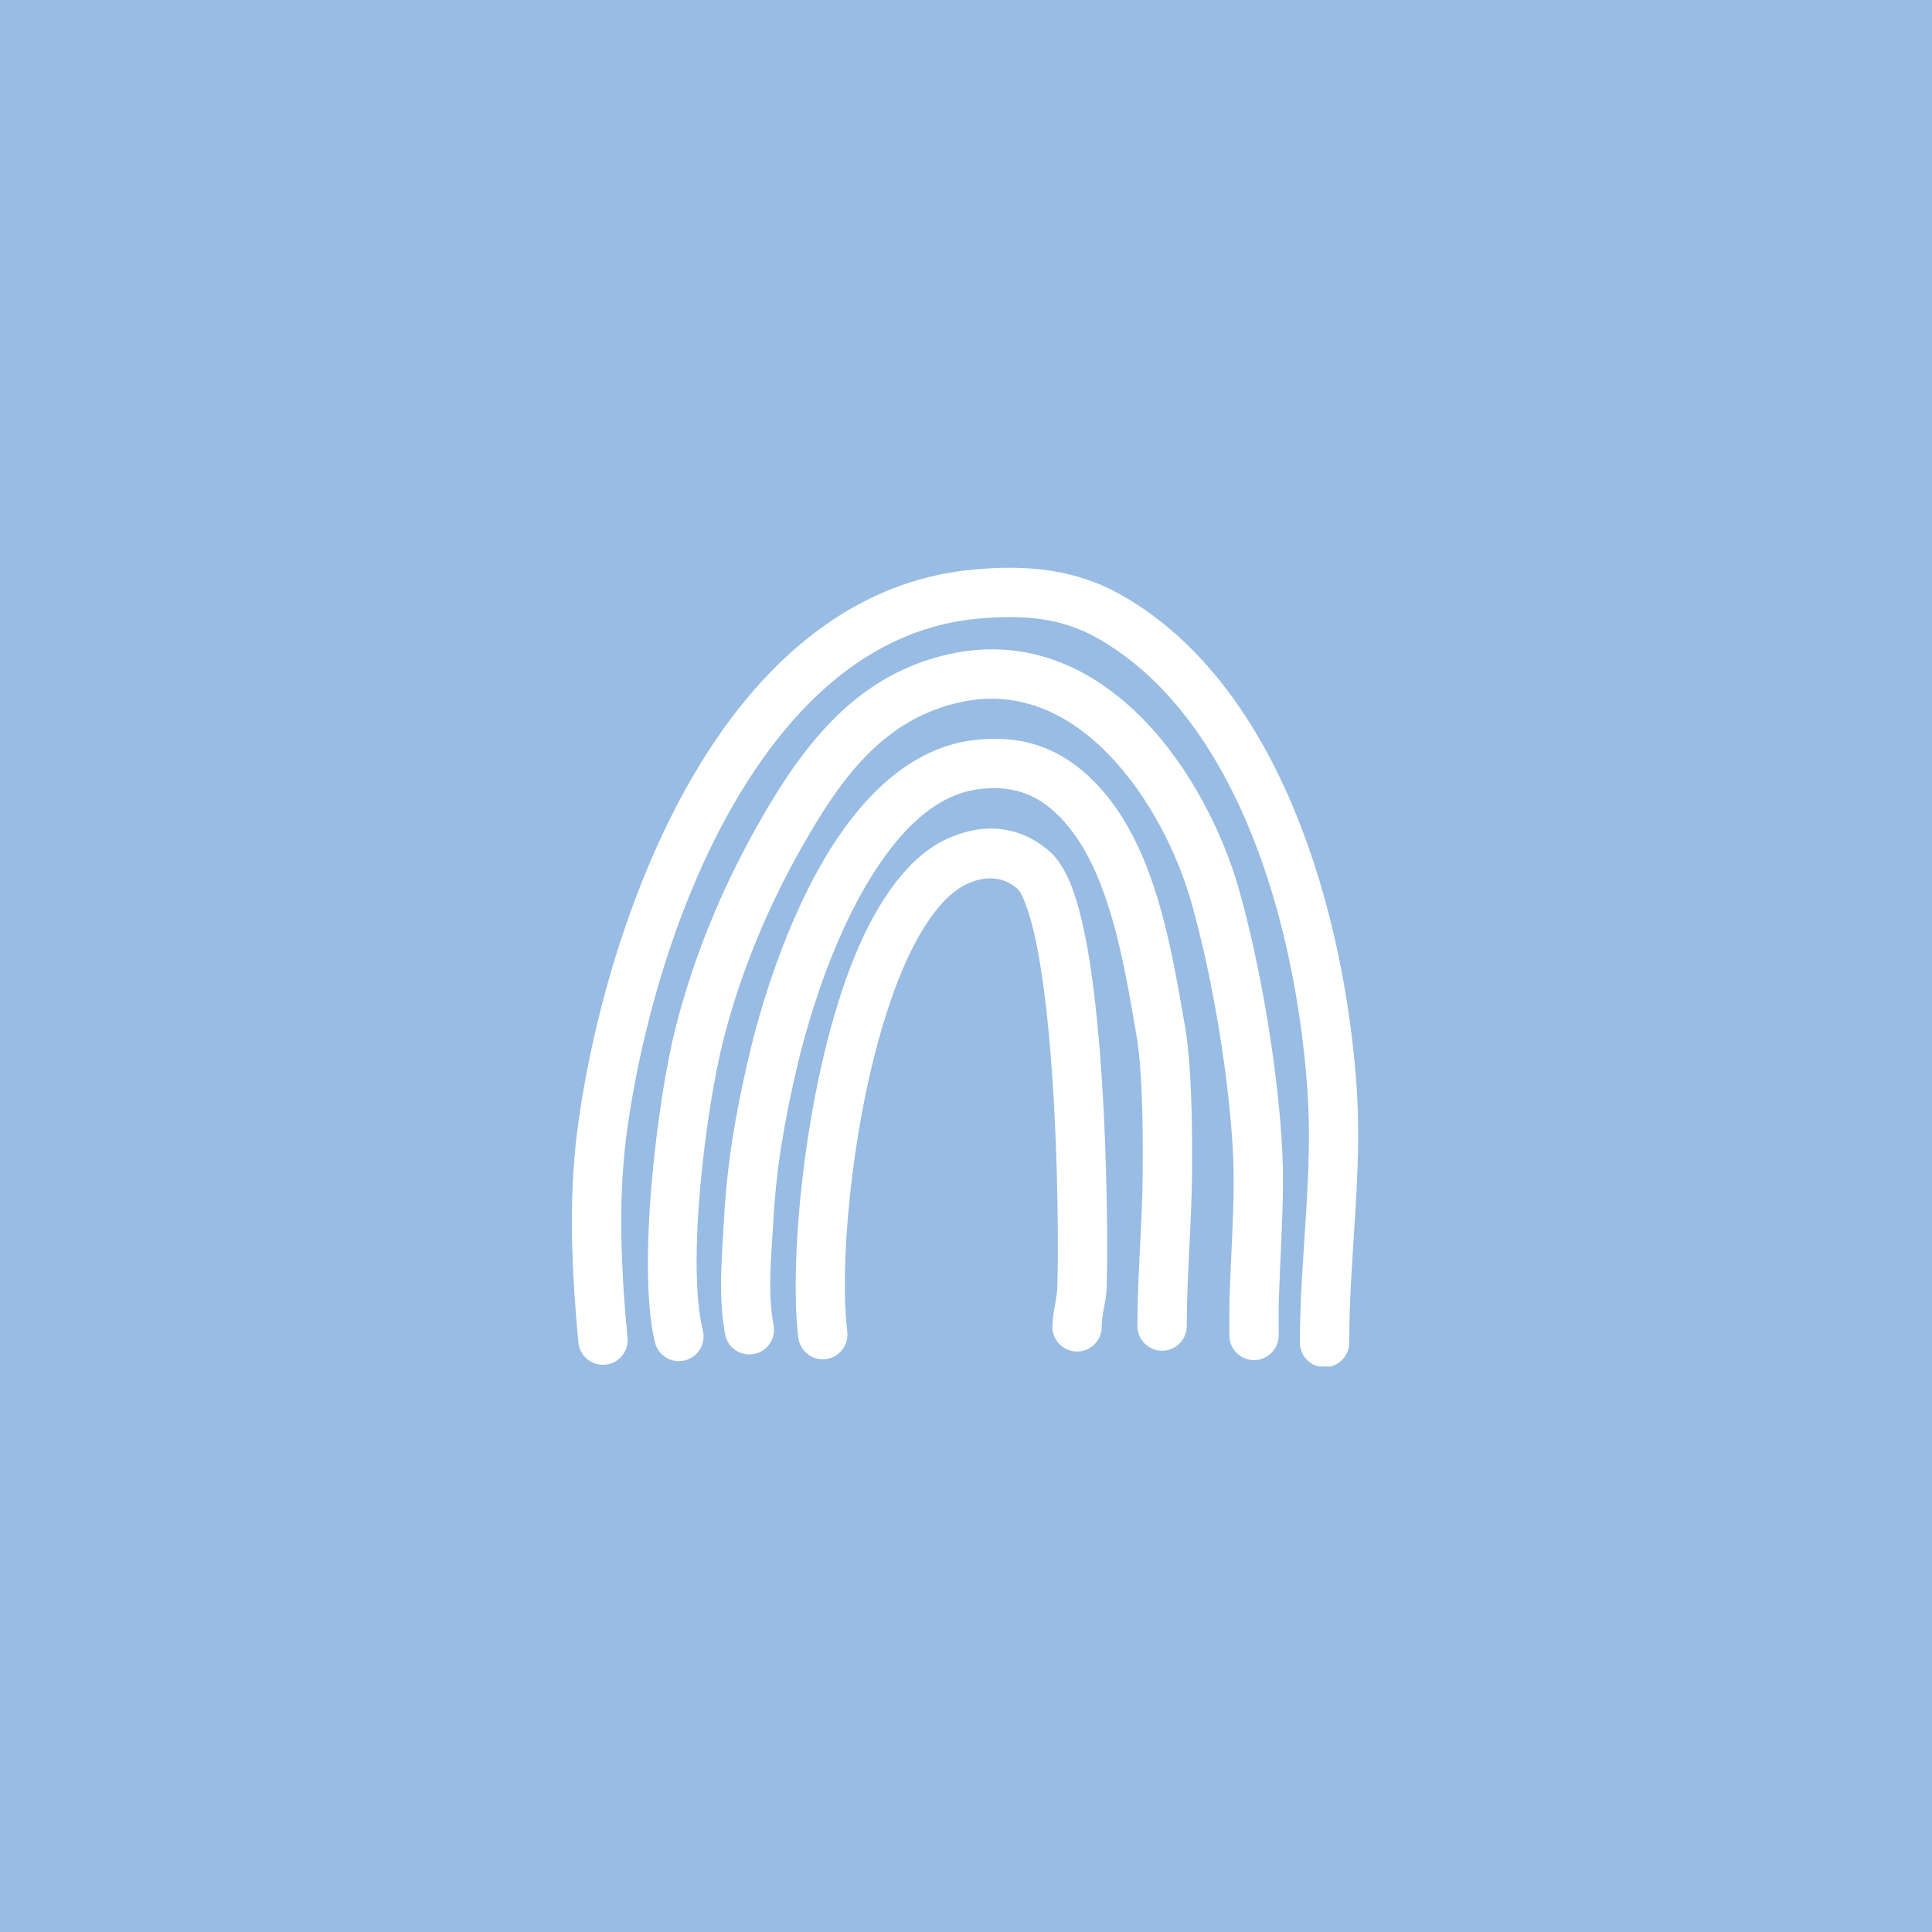 <svg xmlns="http://www.w3.org/2000/svg" xmlns:xlink="http://www.w3.org/1999/xlink" width="800" zoomAndPan="magnify" viewBox="0 0 600 600" height="800" preserveAspectRatio="xMidYMid meet" version="1.0"><defs><clipPath id="4ea1284e50"><path d="M 177 176 L 422 176 L 422 424.371 L 177 424.371 Z M 177 176 " clip-rule="nonzero"/></clipPath></defs><rect x="-60" width="720" fill="#ffffff" y="-60" height="720" fill-opacity="1"/><rect x="-60" width="720" fill="#98bce3" y="-60" height="720" fill-opacity="1"/><g clip-path="url(#4ea1284e50)"><path fill="#ffffff" d="M 194.883 415.473 C 192.465 389.934 192.113 369.734 194.84 350.363 C 199.852 314.77 213.586 266.594 239.242 232.383 C 255.535 210.656 276.68 194.59 303.812 192.125 C 317.012 190.922 329.223 191.562 340.91 198.238 C 358.637 208.359 371.84 224.73 381.637 243.648 C 396.895 273.105 403.902 308.73 406.004 338.141 C 407.898 364.66 403.695 390.574 403.695 416.957 C 403.695 421.184 407.125 424.617 411.355 424.617 C 415.582 424.617 419.016 421.184 419.016 416.957 C 419.016 390.211 423.207 363.938 421.285 337.047 C 417.512 284.234 398.082 213.238 348.508 184.934 C 333.965 176.629 318.848 175.371 302.426 176.863 C 270.855 179.734 245.938 197.914 226.984 223.188 C 199.777 259.473 184.984 310.48 179.668 348.227 C 176.789 368.664 177.078 389.973 179.629 416.914 C 180.027 421.125 183.766 424.219 187.977 423.82 C 192.188 423.422 195.281 419.68 194.883 415.473 Z M 194.883 415.473 " fill-opacity="1" fill-rule="evenodd"/></g><path fill="#ffffff" d="M 218.285 413.238 C 213.121 392.152 219.27 343.941 224.746 322.574 C 229.996 302.113 238.254 282.16 248.633 263.758 C 260.875 242.059 274.246 223.07 298.758 217.965 C 317.125 214.137 332.438 222.105 344.246 234.258 C 356.957 247.336 365.75 265.242 370.016 280.355 C 375.809 300.879 380.219 326.168 382.141 347.297 C 384.008 367.848 382.848 375.645 381.82 403.715 C 381.797 404.344 381.742 410.957 381.785 414.82 C 381.832 419.047 385.301 422.445 389.527 422.398 C 393.754 422.352 397.152 418.883 397.105 414.656 C 397.066 411.043 397.109 404.863 397.129 404.277 C 398.195 375.234 399.332 367.172 397.398 345.91 C 395.398 323.906 390.793 297.57 384.762 276.195 C 379.887 258.926 369.754 238.52 355.234 223.578 C 339.82 207.719 319.605 197.973 295.633 202.965 C 266.574 209.02 249.801 230.504 235.289 256.23 C 224.254 275.793 215.484 297.012 209.906 318.77 C 203.98 341.887 197.816 394.074 203.402 416.883 C 204.41 420.988 208.559 423.508 212.668 422.5 C 216.773 421.496 219.289 417.344 218.285 413.238 Z M 218.285 413.238 " fill-opacity="1" fill-rule="evenodd"/><path fill="#ffffff" d="M 240.254 411.609 C 238.309 400.934 239.543 390.523 240.125 379.781 C 241.035 362.953 243.59 348.312 247.426 331.836 C 251.531 314.172 260 287.281 273.602 267.652 C 281.715 255.945 291.547 246.711 303.852 245.105 C 312.227 244.012 319.609 245.512 326.238 251.035 C 335.203 258.508 340.605 269.98 344.441 282.176 C 348.637 295.496 350.875 309.738 352.953 321.578 C 353.918 327.074 355.121 338.867 354.871 364.676 C 354.719 380.539 353.238 395.984 353.238 411.832 C 353.238 416.062 356.672 419.492 360.898 419.492 C 365.125 419.492 368.559 416.062 368.559 411.832 C 368.559 396.035 370.039 380.637 370.191 364.82 C 370.457 337.34 369.07 324.781 368.043 318.934 C 365.41 303.922 362.434 285.277 356.051 269.023 C 351.434 257.27 345.027 246.75 336.047 239.266 C 325.902 230.812 314.688 228.242 301.867 229.914 C 285.527 232.043 271.785 243.375 261.008 258.926 C 246.277 280.18 236.949 309.234 232.5 328.363 C 228.457 345.75 225.785 361.199 224.824 378.957 C 224.18 390.902 223.016 402.484 225.18 414.355 C 225.938 418.516 229.93 421.277 234.09 420.52 C 238.25 419.762 241.012 415.77 240.254 411.609 Z M 240.254 411.609 " fill-opacity="1" fill-rule="evenodd"/><path fill="#ffffff" d="M 263.125 413.547 C 260.699 393.816 264.129 351.898 274.191 318.301 C 278.082 305.305 282.941 293.562 288.977 285.035 C 292.398 280.199 296.121 276.441 300.391 274.484 C 305.902 271.957 311.359 272.059 315.891 275.957 C 316.941 276.859 317.645 278.59 318.477 280.73 C 320.414 285.734 321.945 292.645 323.215 300.613 C 328.473 333.574 328.859 383.746 328.367 399.547 C 328.234 403.801 326.828 407.82 326.828 412.07 C 326.828 416.297 330.262 419.73 334.488 419.73 C 338.715 419.73 342.148 416.297 342.148 412.07 C 342.148 407.98 343.555 404.117 343.68 400.027 C 344.188 383.762 343.758 332.125 338.344 298.199 C 336.871 288.973 335.008 280.992 332.762 275.195 C 330.801 270.129 328.367 266.48 325.887 264.344 C 316.543 256.305 305.375 255.344 294.008 260.555 C 282.566 265.797 272.797 279.082 265.547 296.699 C 250.191 334.023 244.898 390.848 247.918 415.418 C 248.434 419.613 252.262 422.602 256.457 422.086 C 260.652 421.57 263.641 417.746 263.125 413.547 Z M 263.125 413.547 " fill-opacity="1" fill-rule="evenodd"/></svg>